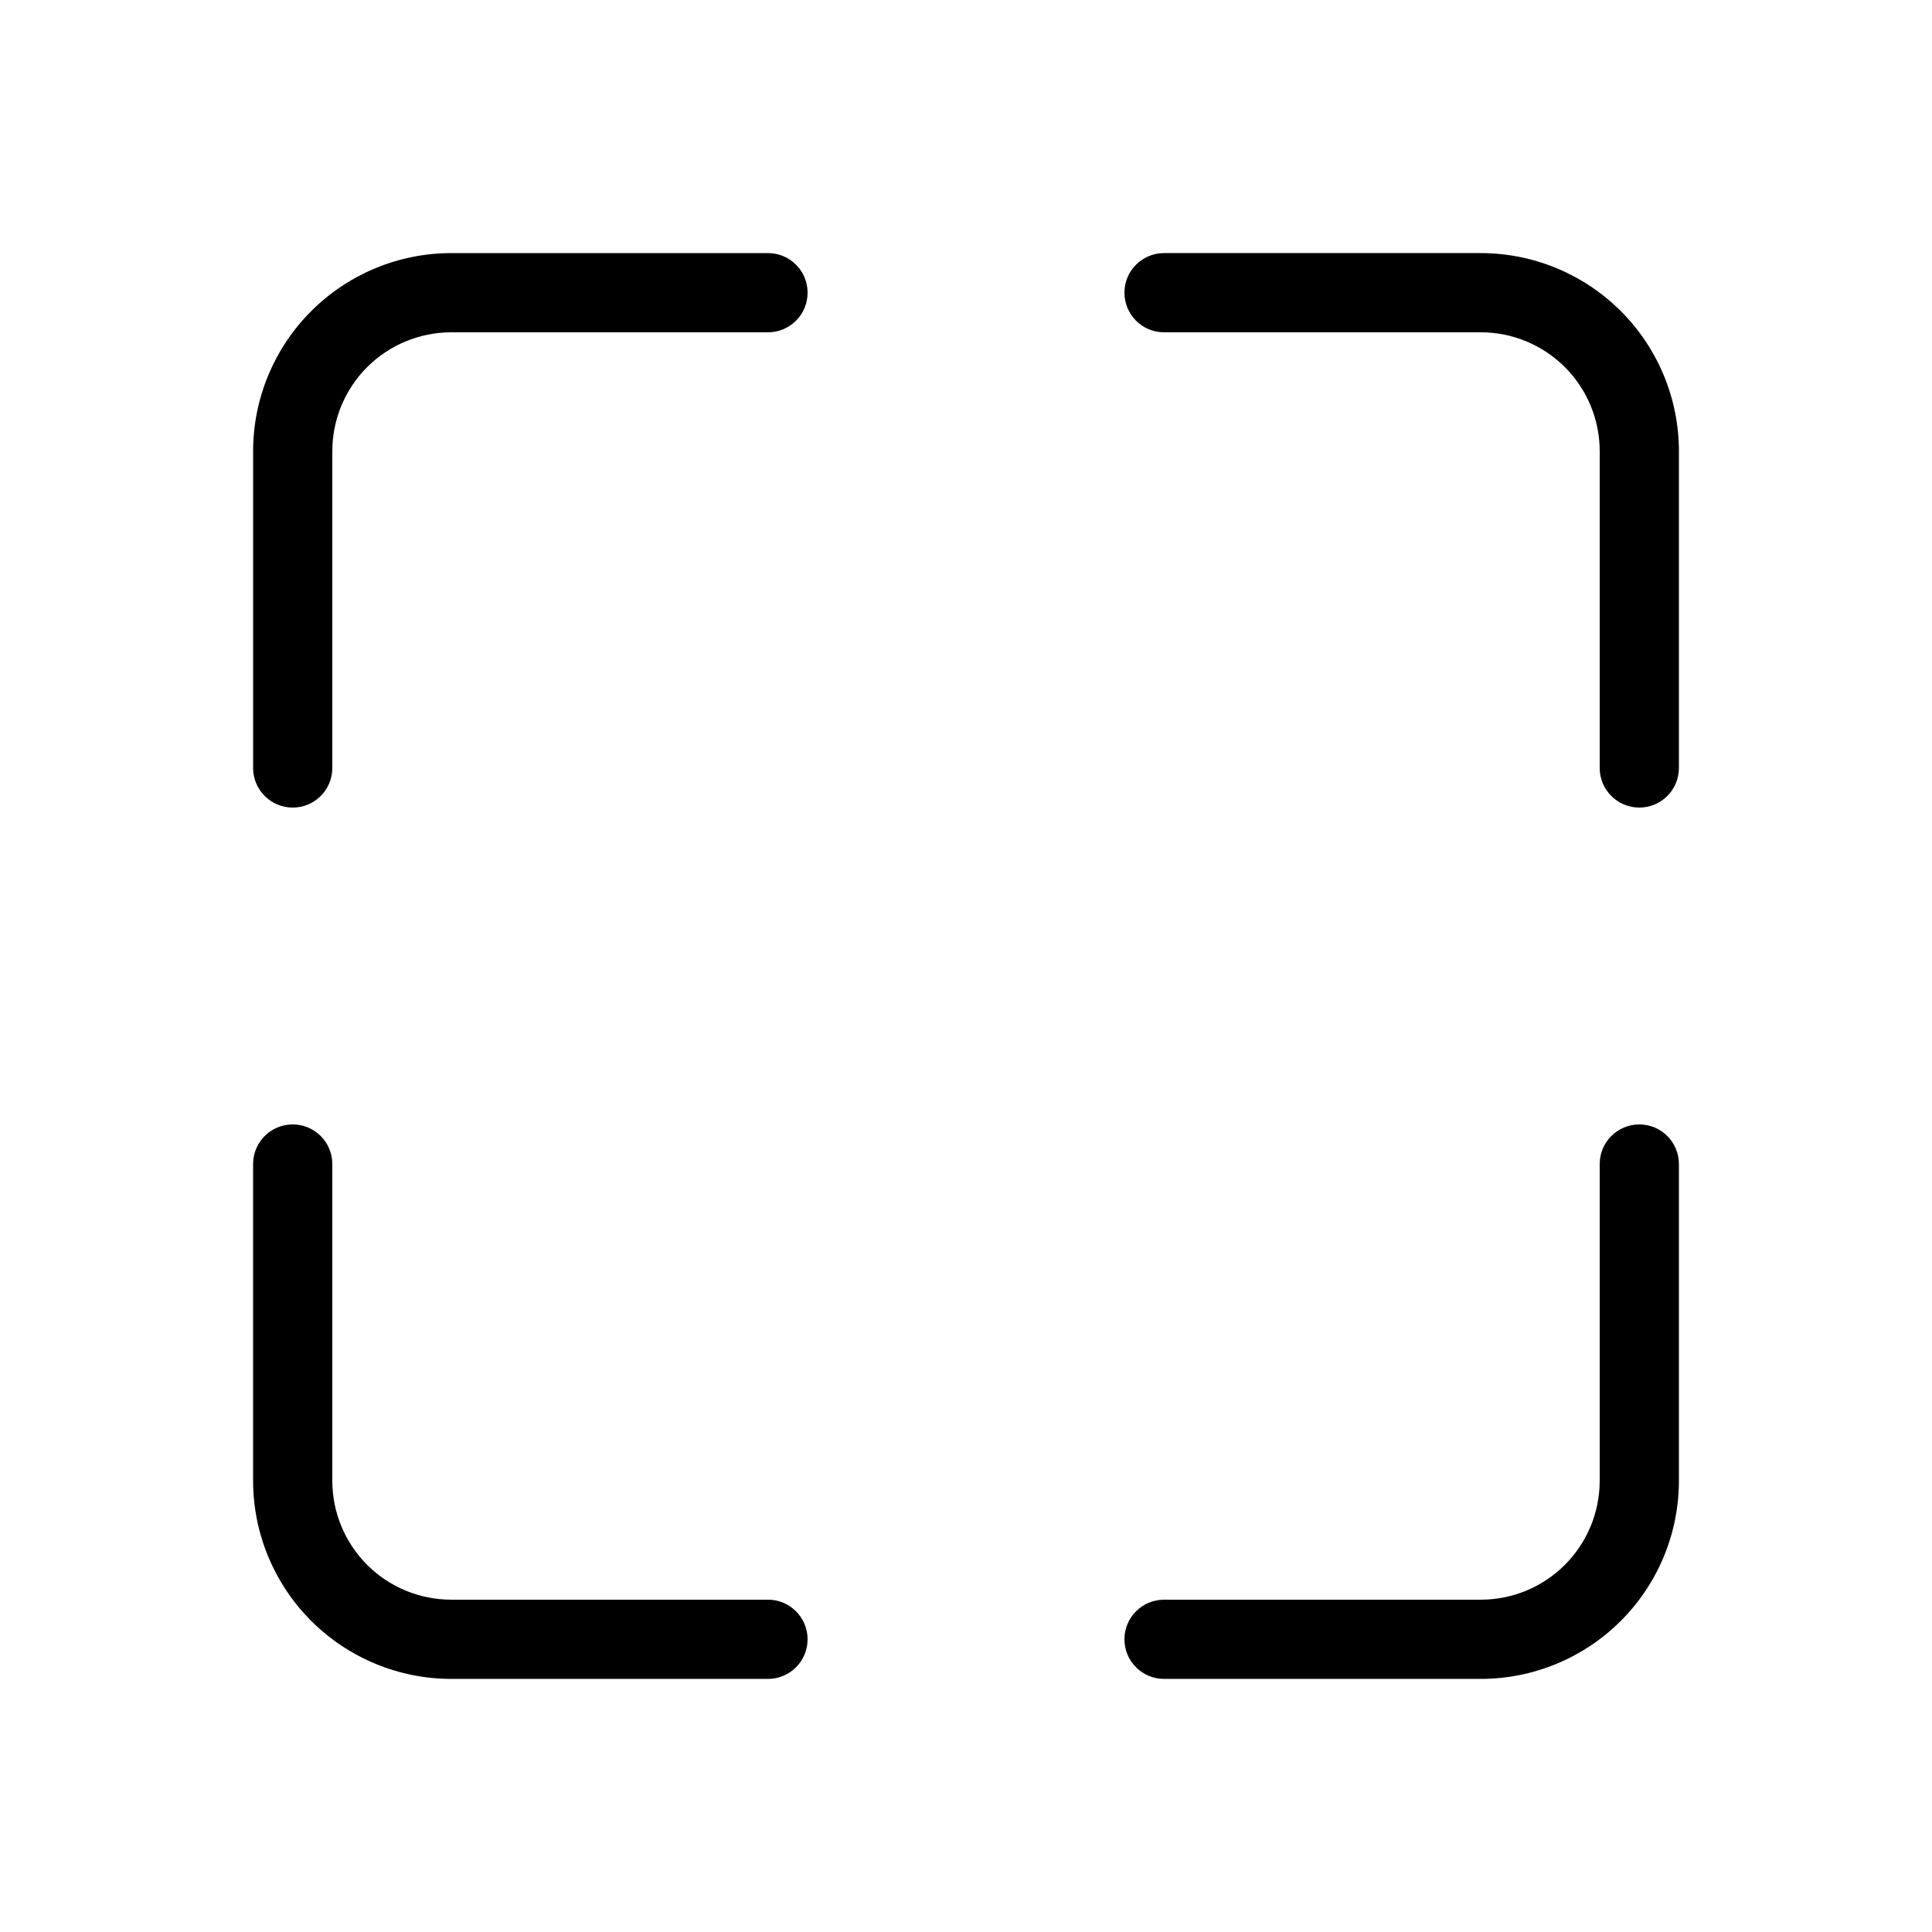 <?xml version="1.0" encoding="UTF-8"?>
<!-- Uploaded to: SVG Repo, www.svgrepo.com, Generator: SVG Repo Mixer Tools -->
<svg fill="#000000" width="800px" height="800px" version="1.1" viewBox="144 144 512 512" xmlns="http://www.w3.org/2000/svg">
 <g>
  <path d="m358.02 221.57c0 2.785-1.105 5.453-3.074 7.422s-4.641 3.074-7.422 3.074h-83.969c-8.348 0.008-16.352 3.328-22.258 9.23-5.902 5.906-9.223 13.91-9.23 22.258v83.969c0 5.797-4.699 10.496-10.496 10.496s-10.496-4.699-10.496-10.496v-83.969c0.016-13.914 5.547-27.254 15.387-37.094 9.84-9.84 23.18-15.371 37.094-15.387h83.969c2.781-0.004 5.453 1.102 7.422 3.07s3.074 4.641 3.074 7.426z"/>
  <path d="m588.93 263.55v83.969c0 5.797-4.699 10.496-10.496 10.496-5.797 0-10.496-4.699-10.496-10.496v-83.969c-0.008-8.348-3.328-16.352-9.23-22.258-5.902-5.902-13.906-9.223-22.258-9.23h-83.969 0.004c-5.797 0-10.496-4.699-10.496-10.496s4.699-10.496 10.496-10.496h83.969-0.004c13.914 0.016 27.254 5.547 37.094 15.387 9.84 9.84 15.375 23.18 15.387 37.094z"/>
  <path d="m358.02 578.43c0 2.785-1.105 5.457-3.074 7.426s-4.641 3.074-7.422 3.07h-83.969c-13.914-0.012-27.254-5.547-37.094-15.387-9.84-9.84-15.371-23.18-15.387-37.094v-83.969 0.004c0-5.797 4.699-10.496 10.496-10.496s10.496 4.699 10.496 10.496v83.969-0.004c0.008 8.352 3.328 16.355 9.23 22.258 5.906 5.902 13.91 9.223 22.258 9.23h83.969c2.781 0 5.453 1.105 7.422 3.074s3.074 4.641 3.074 7.422z"/>
  <path d="m588.93 452.48v83.969-0.004c-0.012 13.914-5.547 27.254-15.387 37.094-9.84 9.84-23.18 15.375-37.094 15.387h-83.969 0.004c-5.797 0-10.496-4.699-10.496-10.496 0-5.797 4.699-10.496 10.496-10.496h83.969-0.004c8.352-0.008 16.355-3.328 22.258-9.23s9.223-13.906 9.23-22.258v-83.969 0.004c0-5.797 4.699-10.496 10.496-10.496 5.797 0 10.496 4.699 10.496 10.496z"/>
 </g>
</svg>